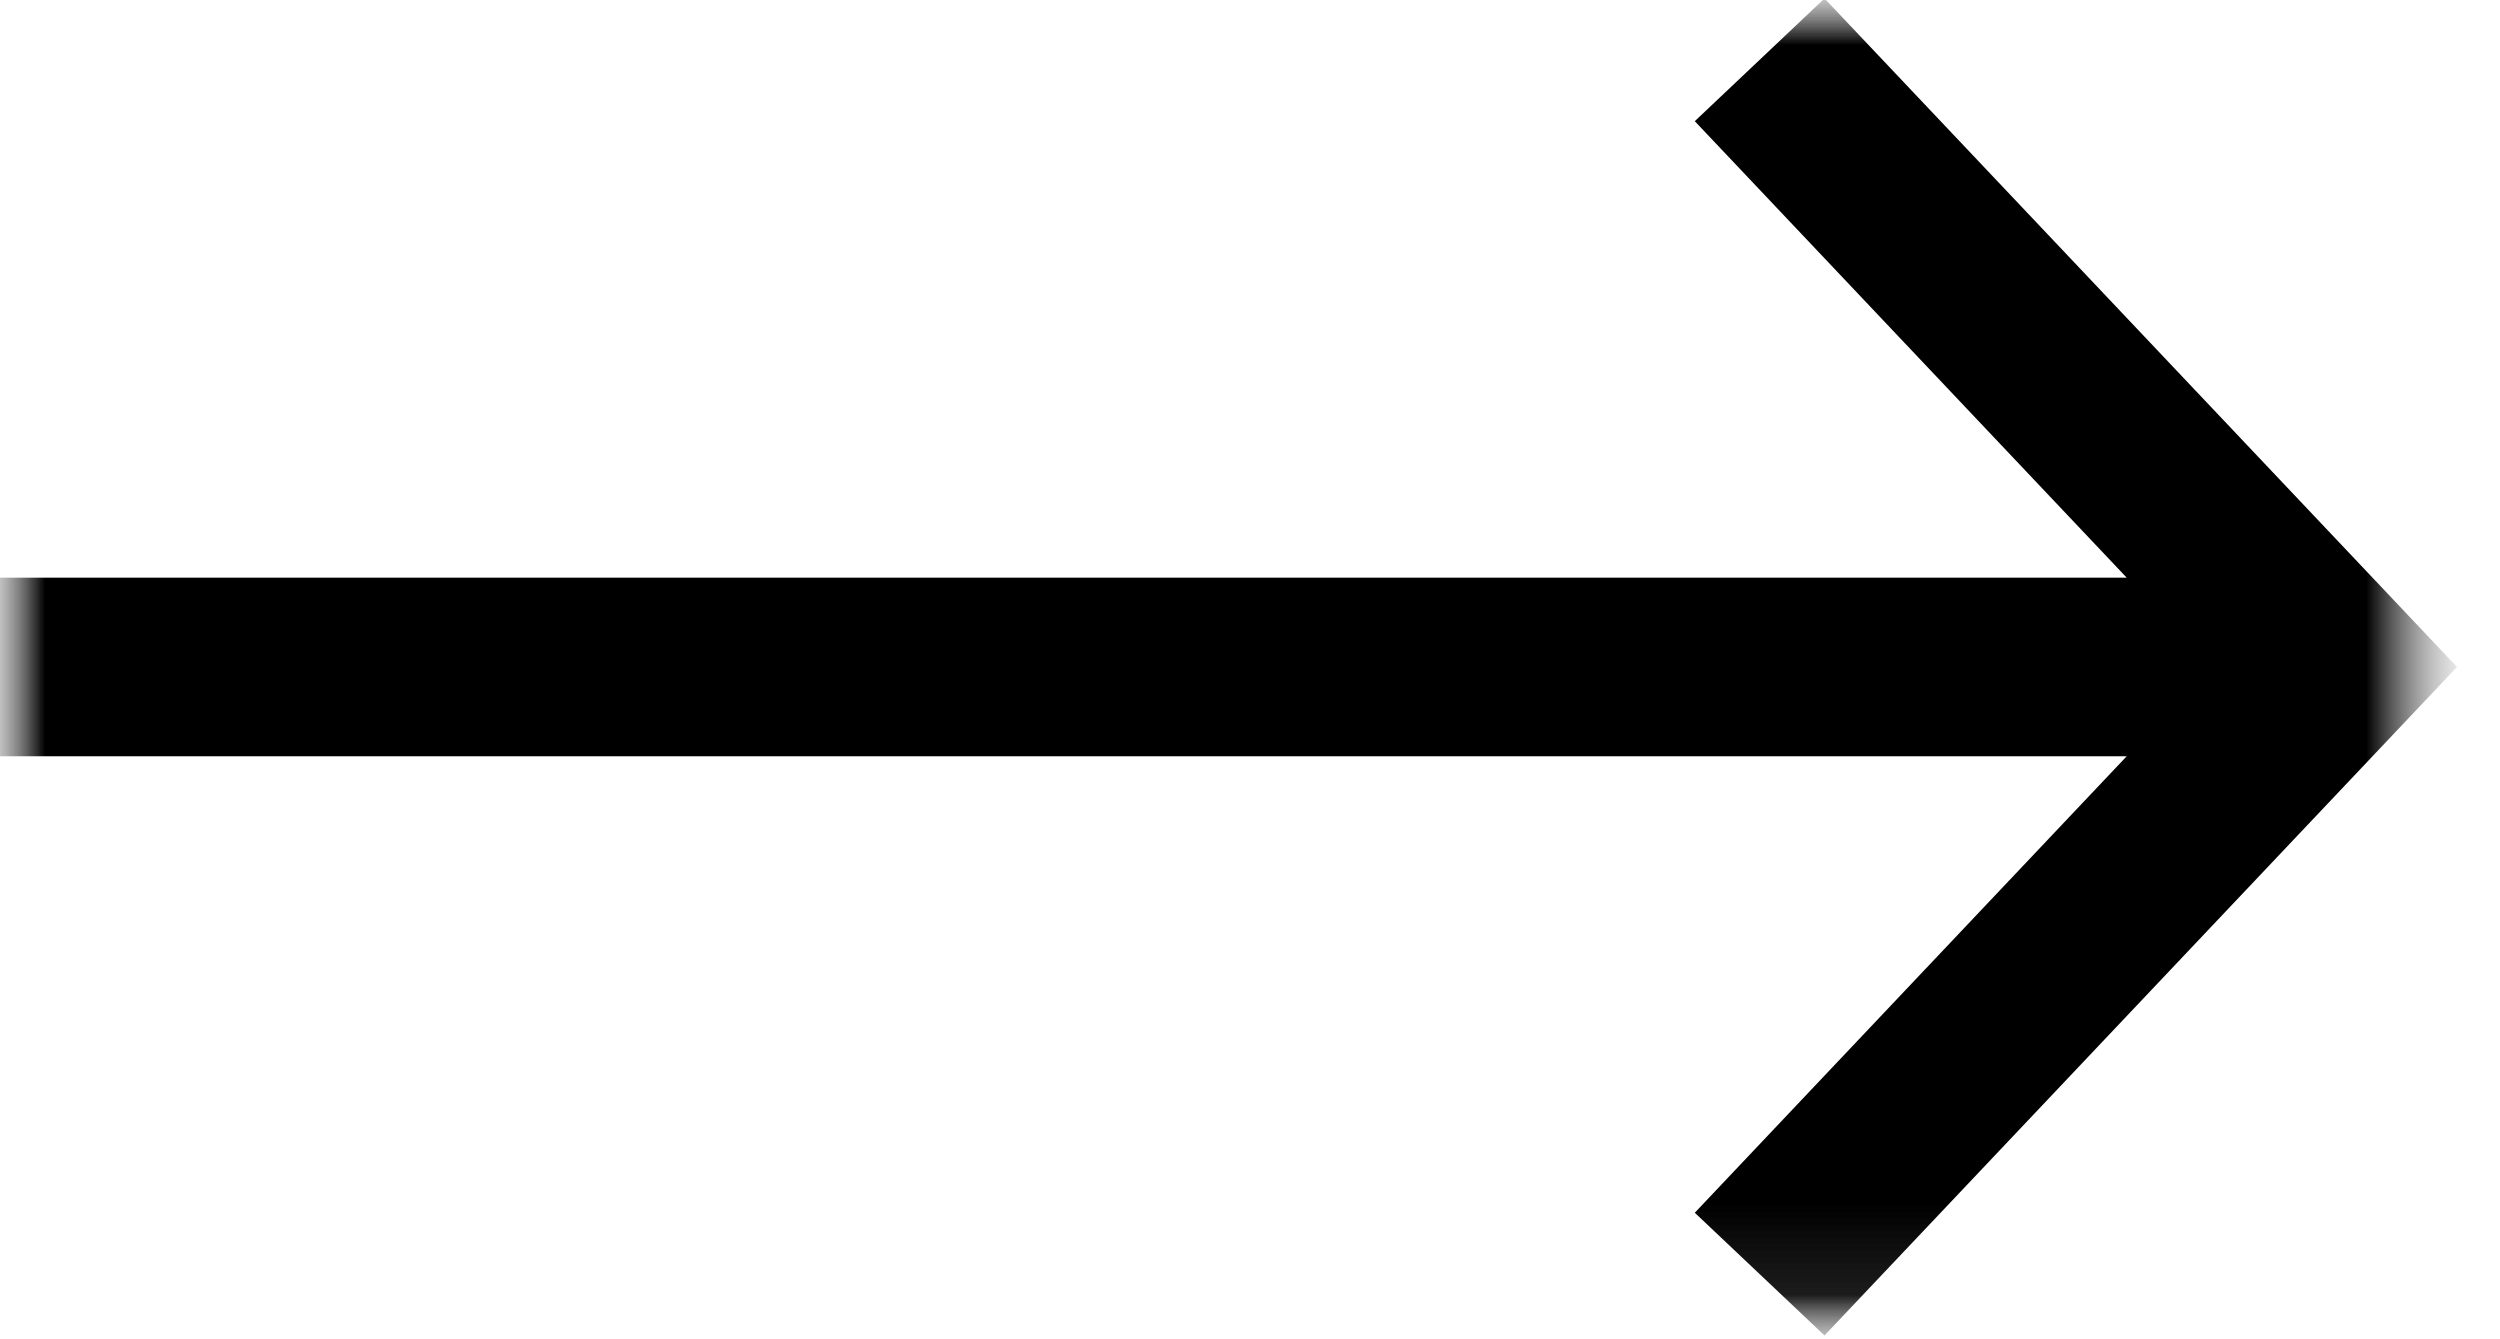 <svg width="28" height="15" xmlns="http://www.w3.org/2000/svg" xmlns:xlink="http://www.w3.org/1999/xlink"><defs><path id="a" d="M0 0h27.321v14.94H0z"/><path id="c" d="M0 14.94h27.321V0H0z"/></defs><g fill="none" fill-rule="evenodd"><mask id="b" fill="#fff"><use xlink:href="#a"/></mask><g mask="url(#b)"><mask id="d" fill="#fff"><use xlink:href="#c"/></mask><g mask="url(#d)" stroke="#000" stroke-width="2"><path d="M0 7.47h26.142M19.708.67l6.434 6.8-6.434 6.8"/></g></g></g></svg>